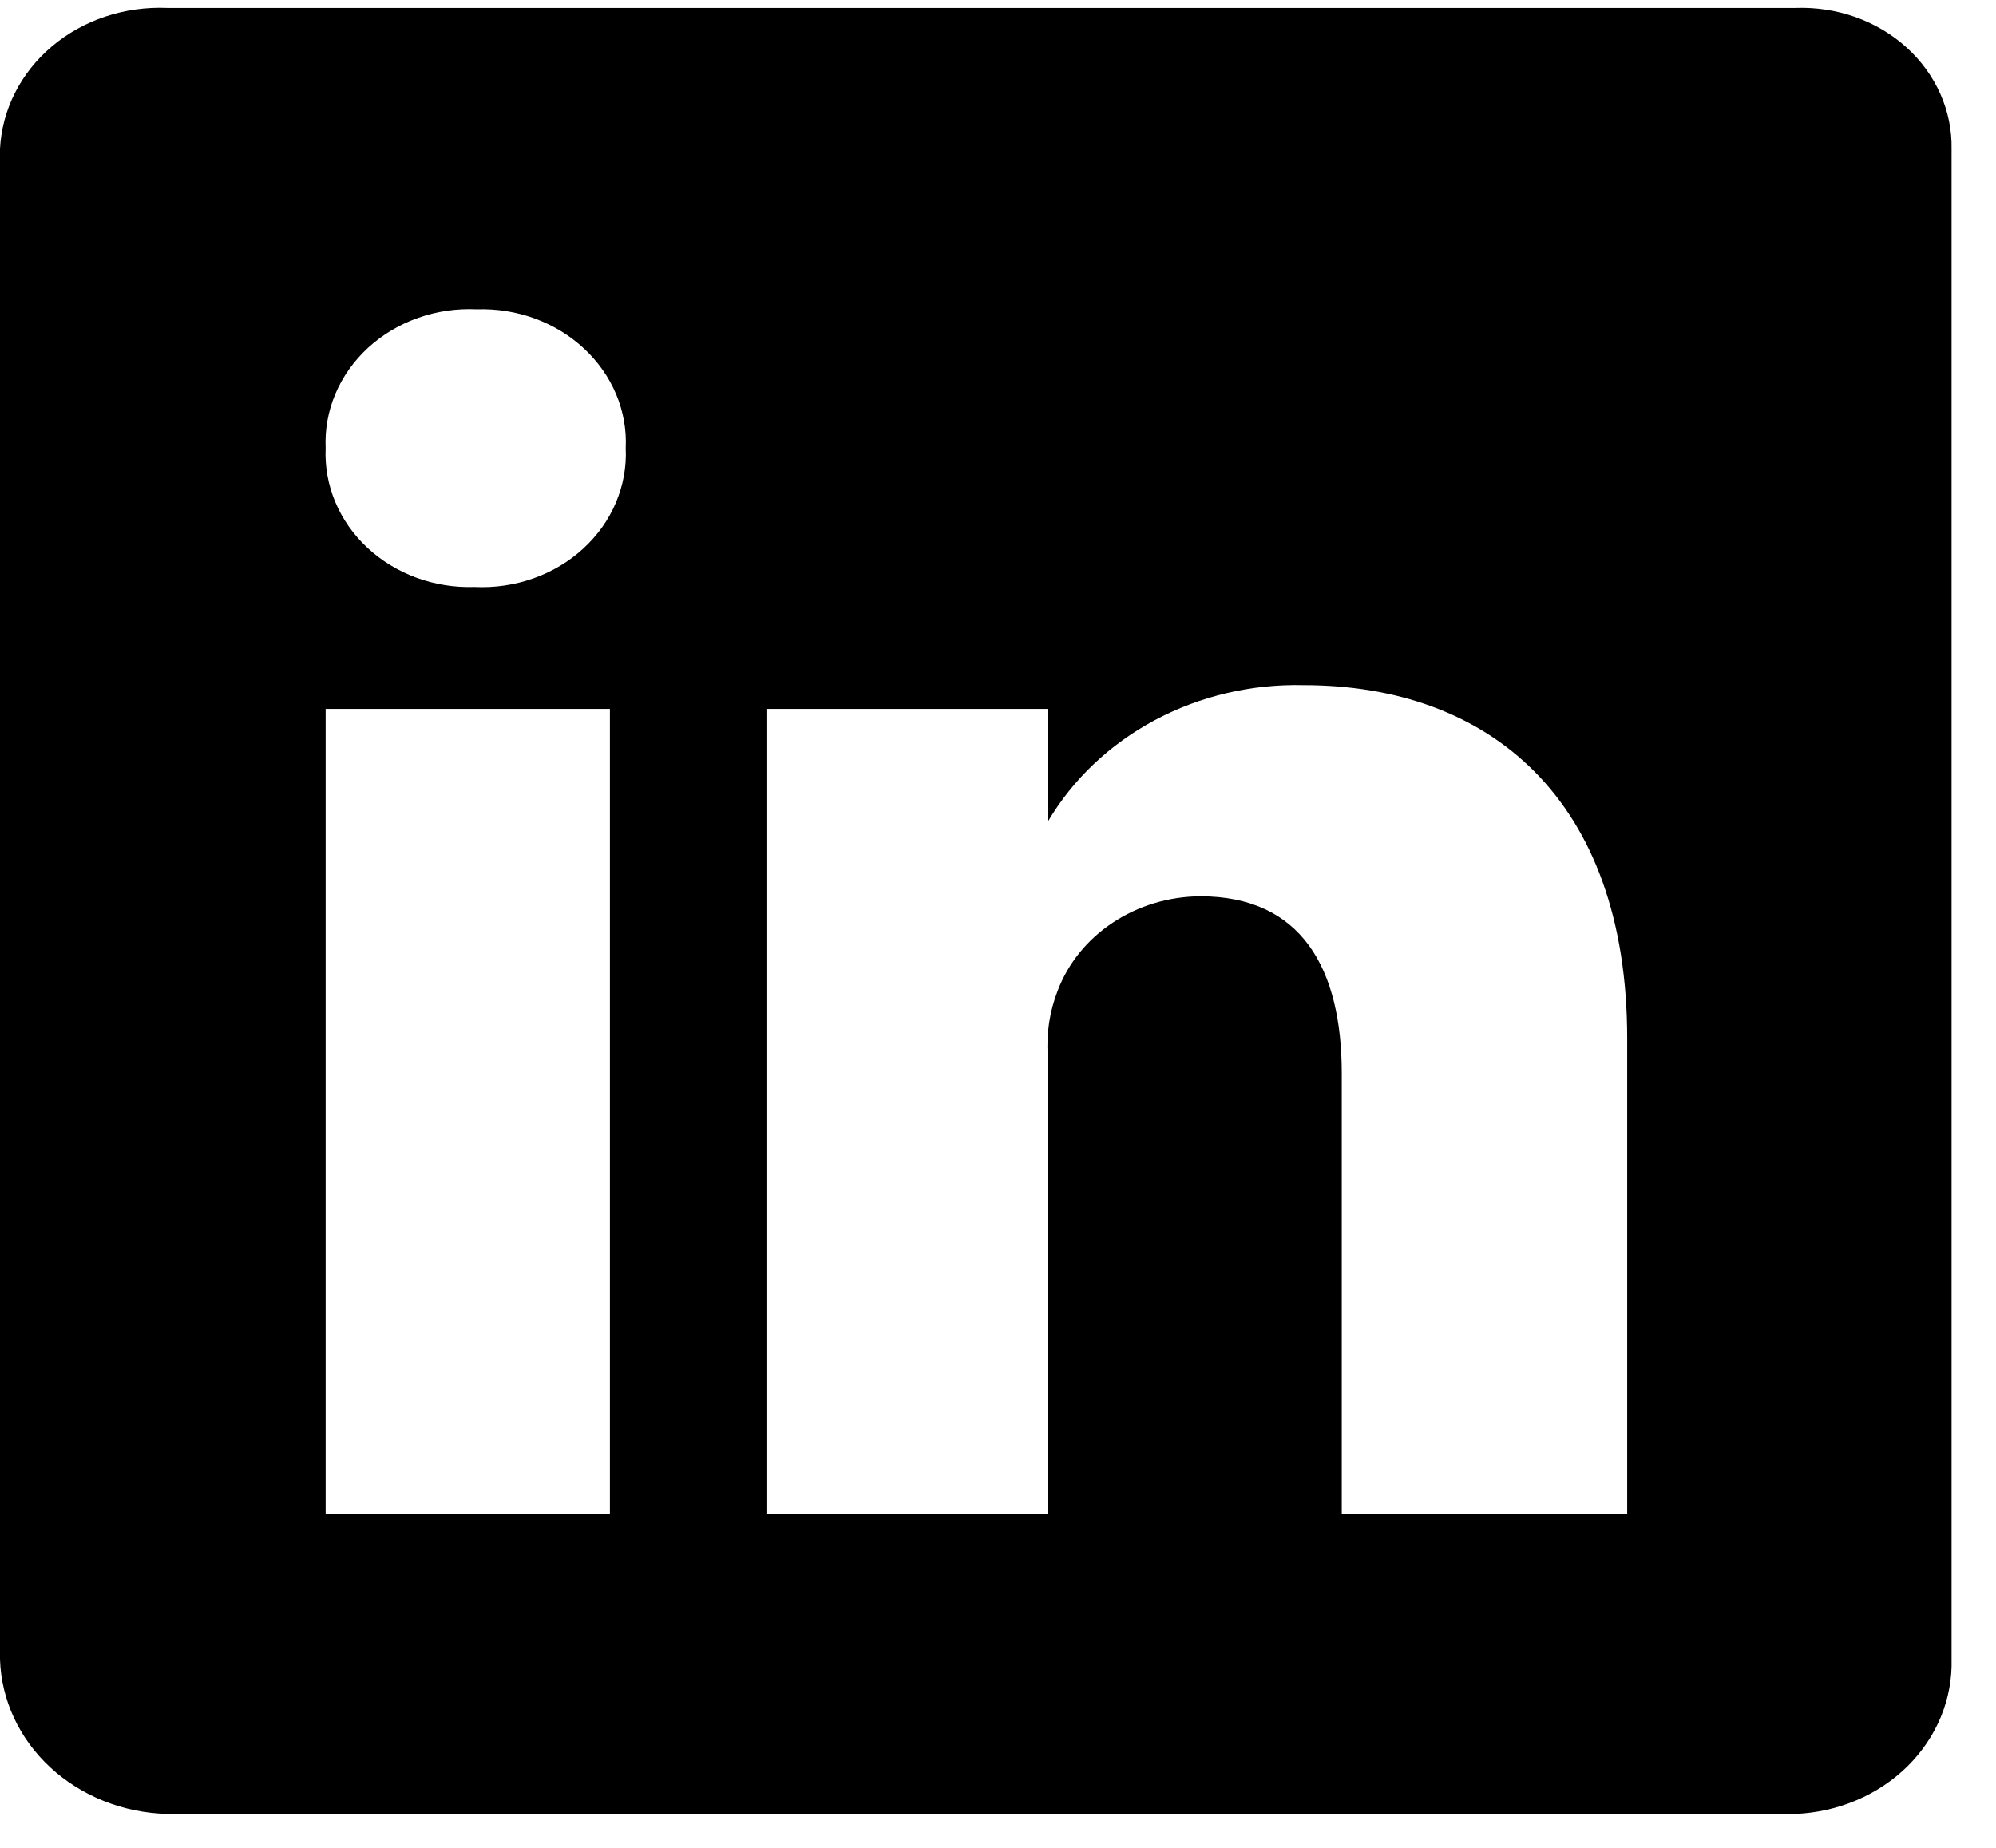 <svg width="27" height="25" viewBox="0 0 27 25" fill="none" xmlns="http://www.w3.org/2000/svg">
<path d="M24.287 0.107H2.26C1.977 0.095 1.693 0.135 1.425 0.224C1.158 0.313 0.912 0.45 0.702 0.628C0.492 0.805 0.322 1.019 0.202 1.257C0.081 1.495 0.013 1.753 0 2.016V22.449C0.017 22.999 0.26 23.522 0.68 23.911C1.101 24.3 1.666 24.526 2.26 24.541H24.287C24.865 24.517 25.41 24.285 25.805 23.894C26.199 23.503 26.413 22.984 26.399 22.449V2.016C26.404 1.76 26.352 1.506 26.247 1.27C26.142 1.033 25.986 0.819 25.788 0.64C25.59 0.461 25.355 0.322 25.097 0.23C24.839 0.139 24.564 0.097 24.287 0.107ZM8.25 20.479H4.405V9.591H8.25V20.479ZM6.418 7.941C6.15 7.95 5.883 7.907 5.633 7.816C5.384 7.724 5.157 7.586 4.968 7.409C4.779 7.233 4.632 7.022 4.535 6.791C4.438 6.559 4.394 6.311 4.405 6.063C4.394 5.812 4.438 5.562 4.537 5.328C4.636 5.094 4.787 4.882 4.979 4.705C5.172 4.528 5.402 4.39 5.656 4.301C5.909 4.211 6.18 4.172 6.451 4.185C6.72 4.176 6.987 4.219 7.236 4.31C7.486 4.402 7.712 4.54 7.901 4.717C8.09 4.893 8.238 5.104 8.335 5.335C8.432 5.567 8.476 5.815 8.464 6.063C8.476 6.314 8.431 6.564 8.332 6.798C8.234 7.032 8.083 7.244 7.89 7.421C7.698 7.598 7.467 7.736 7.214 7.825C6.96 7.915 6.689 7.954 6.418 7.941ZM22.011 20.479H18.15V14.523C18.15 13.103 17.605 12.126 16.236 12.126C15.81 12.129 15.396 12.254 15.051 12.484C14.705 12.713 14.445 13.037 14.305 13.409C14.198 13.687 14.153 13.983 14.173 14.279V20.479H10.378V9.591H14.173V11.118C14.511 10.544 15.013 10.068 15.624 9.742C16.236 9.416 16.933 9.252 17.638 9.27C20.13 9.27 22.011 10.797 22.011 14.05V20.479Z" fill="black"/>
</svg>
